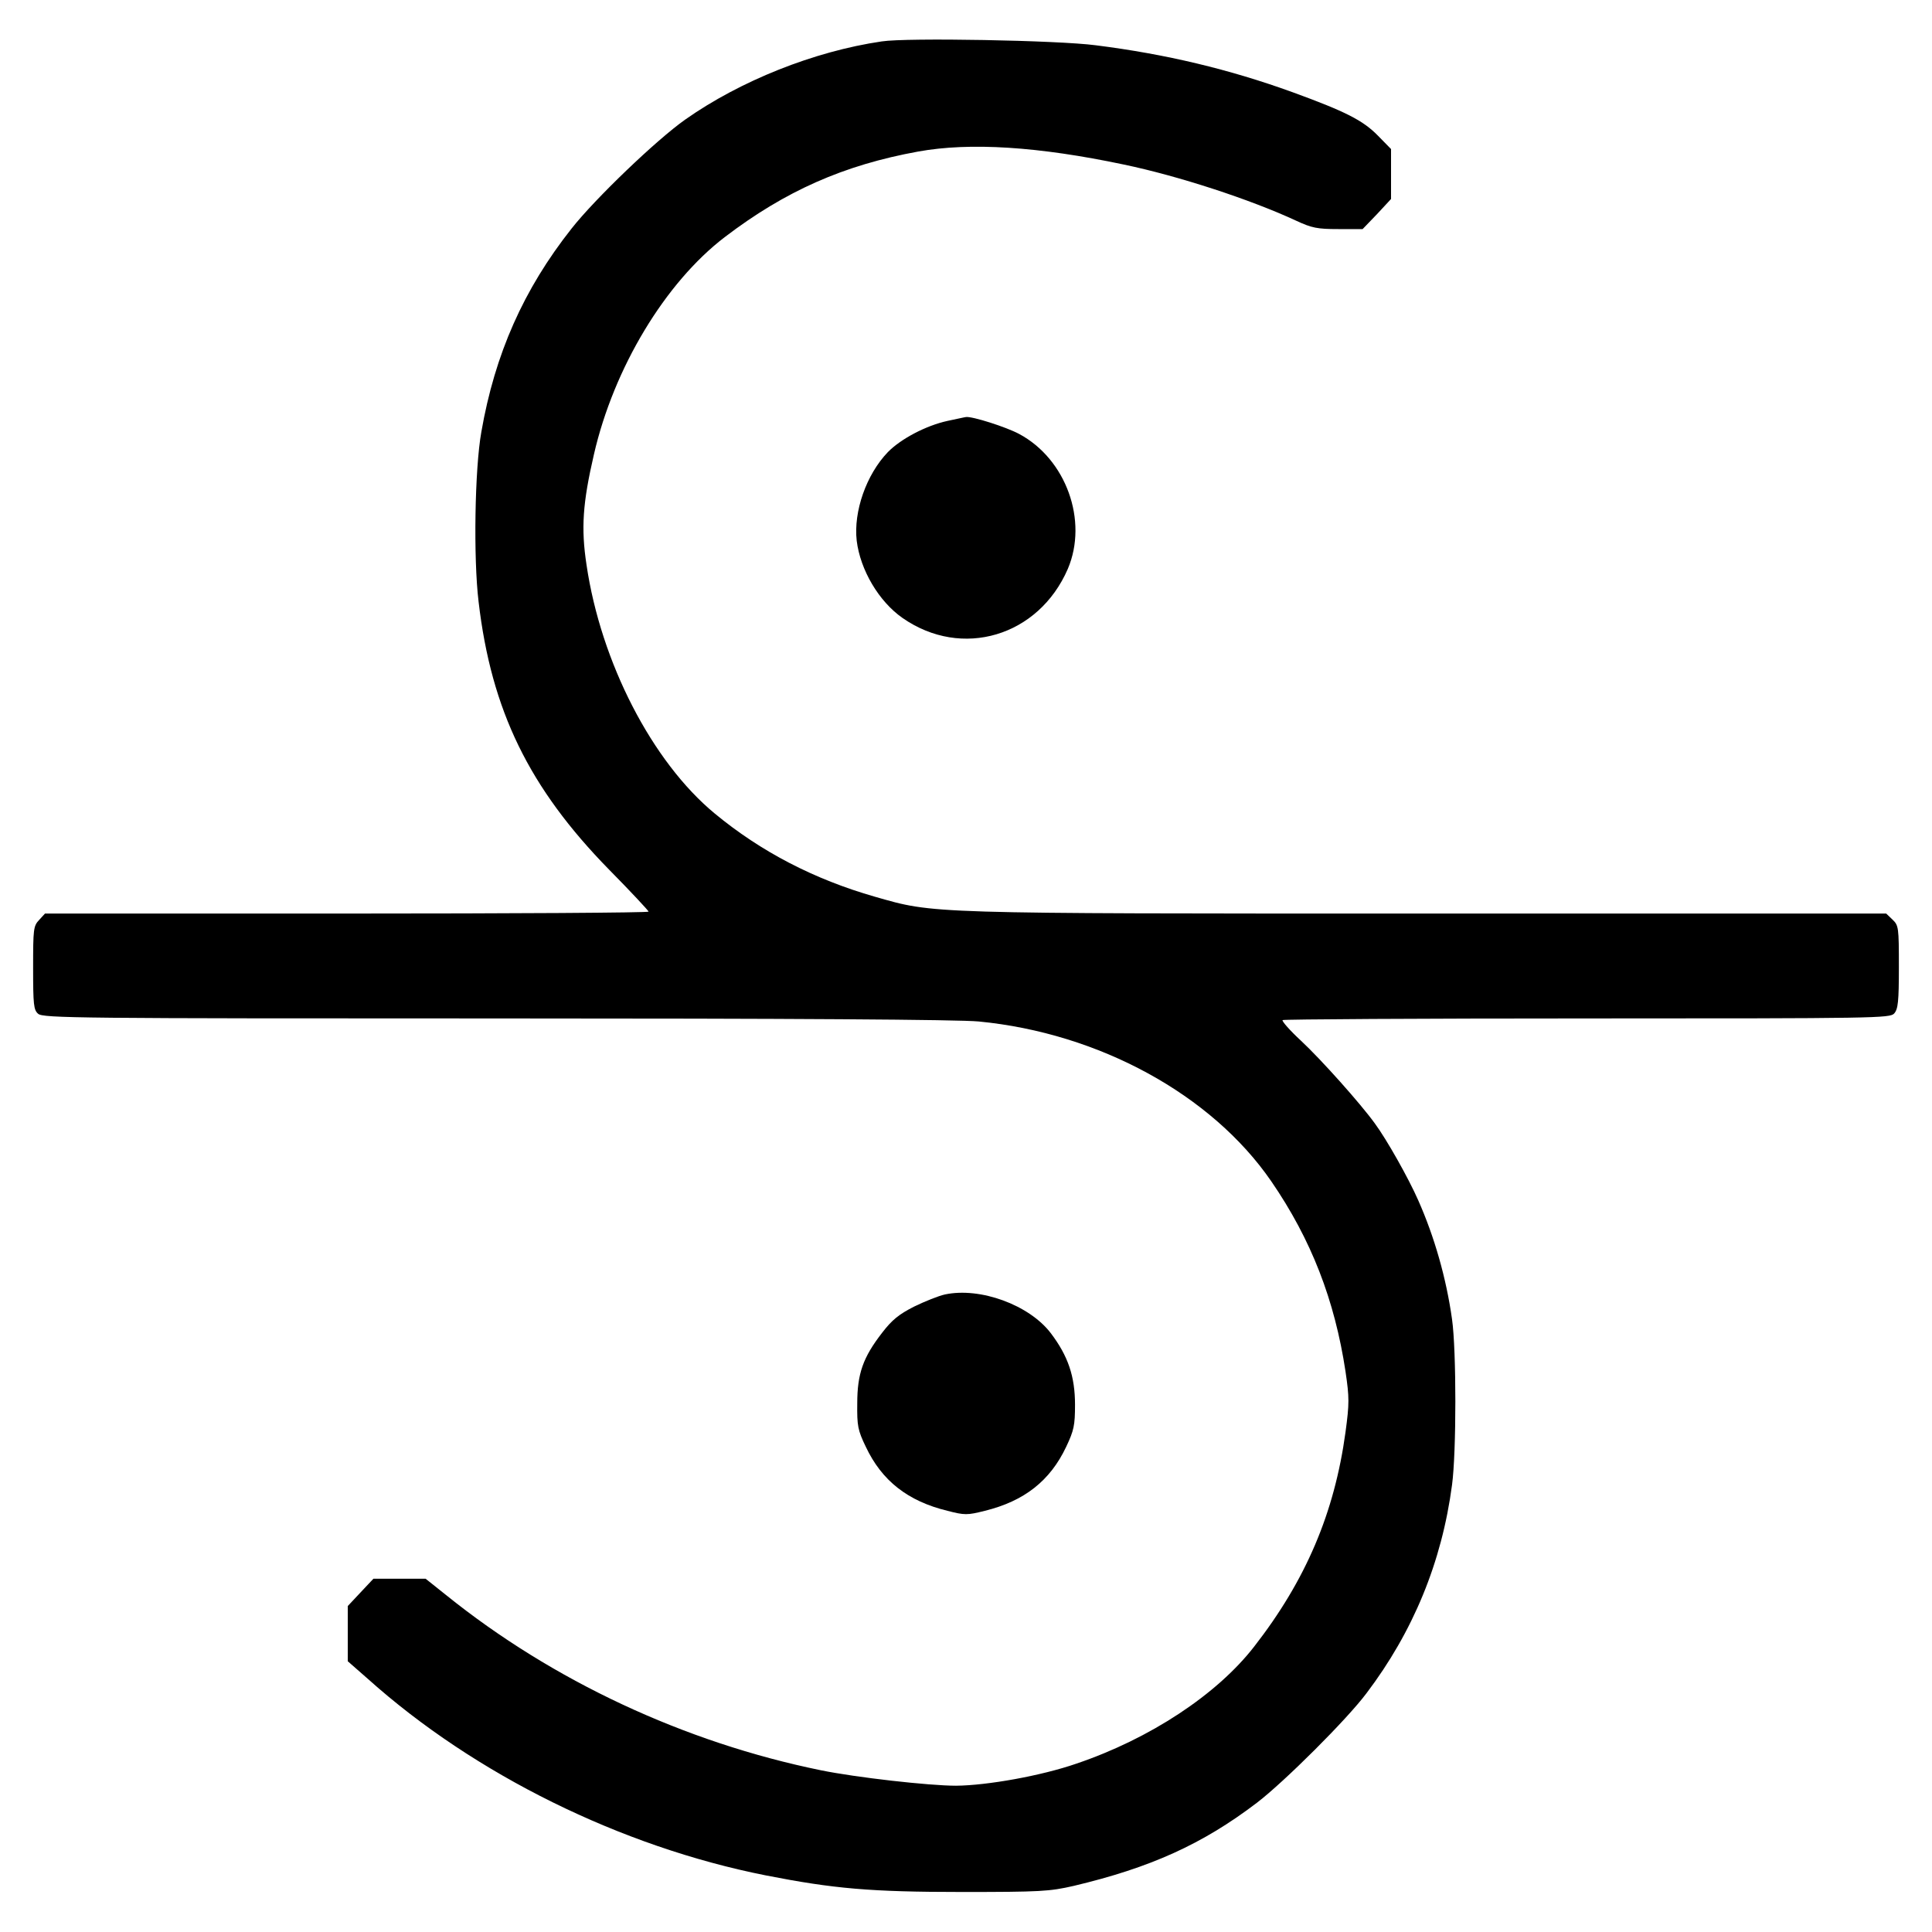  <svg version="1.0" xmlns="http://www.w3.org/2000/svg" width="700pt" height="700pt" viewBox="0 0 700 700" preserveAspectRatio="xMidYMid meet">
<g transform="translate(0,700) scale(0.1,-0.1)" fill="#000000" stroke="none">
<path d="M3195 6850 c-246 -36 -513 -143 -712 -283 -105 -74 -328 -288 -412
-395 -174 -220 -278 -455 -327 -737 -24 -134 -29 -458 -10 -615 46 -394 183
-675 473 -971 79 -80 143 -149 143 -152 0 -4 -492 -7 -1093 -7 l-1094 0 -21
-23 c-21 -22 -22 -33 -22 -174 0 -133 2 -152 18 -166 17 -16 147 -17 1659 -17
1075 0 1677 -4 1749 -11 436 -42 844 -265 1060 -579 145 -211 230 -431 269
-689 14 -95 14 -116 0 -220 -40 -293 -144 -537 -331 -777 -135 -174 -378 -334
-644 -424 -127 -44 -323 -79 -436 -80 -98 0 -363 30 -490 56 -494 101 -972
324 -1358 635 l-74 59 -95 0 -94 0 -47 -50 -46 -49 0 -100 0 -100 73 -64 c386
-346 917 -608 1442 -712 245 -48 378 -60 710 -60 286 0 317 2 405 22 278 66
467 151 665 302 99 76 325 301 396 396 169 223 273 475 310 755 16 119 16 487
0 600 -21 150 -64 299 -122 430 -35 80 -115 222 -158 280 -52 72 -195 232
-267 299 -40 37 -70 71 -67 75 4 3 500 6 1103 6 1050 0 1098 1 1113 18 14 16
17 43 17 169 0 143 -1 150 -23 171 l-23 22 -1660 0 c-1826 0 -1787 -1 -2004
61 -220 63 -413 163 -581 302 -226 187 -412 547 -464 901 -20 132 -14 223 27
400 72 313 258 622 474 787 219 167 431 261 701 310 188 34 436 18 744 -47
197 -41 458 -126 626 -204 56 -26 76 -30 152 -30 l88 0 52 54 51 55 0 90 0 91
-48 49 c-54 55 -117 87 -309 157 -229 83 -459 138 -713 170 -136 18 -685 28
-775 14z"></path>
<path d="M3433 5475 c-78 -17 -169 -65 -216 -113 -78 -81 -125 -215 -113 -321
13 -106 80 -220 166 -280 215 -150 493 -67 599 178 74 174 -6 398 -177 489
-47 25 -169 64 -192 61 -3 0 -33 -7 -67 -14z"></path>
<path d="M3424 2310 c-23 -5 -73 -25 -112 -44 -55 -28 -80 -48 -116 -95 -69
-89 -90 -148 -90 -256 -1 -81 2 -97 31 -157 58 -123 152 -197 296 -232 62 -16
72 -16 135 0 143 35 237 109 295 232 28 59 32 78 32 152 0 103 -25 177 -88
260 -78 102 -255 167 -383 140z"></path>
</g>
</svg>